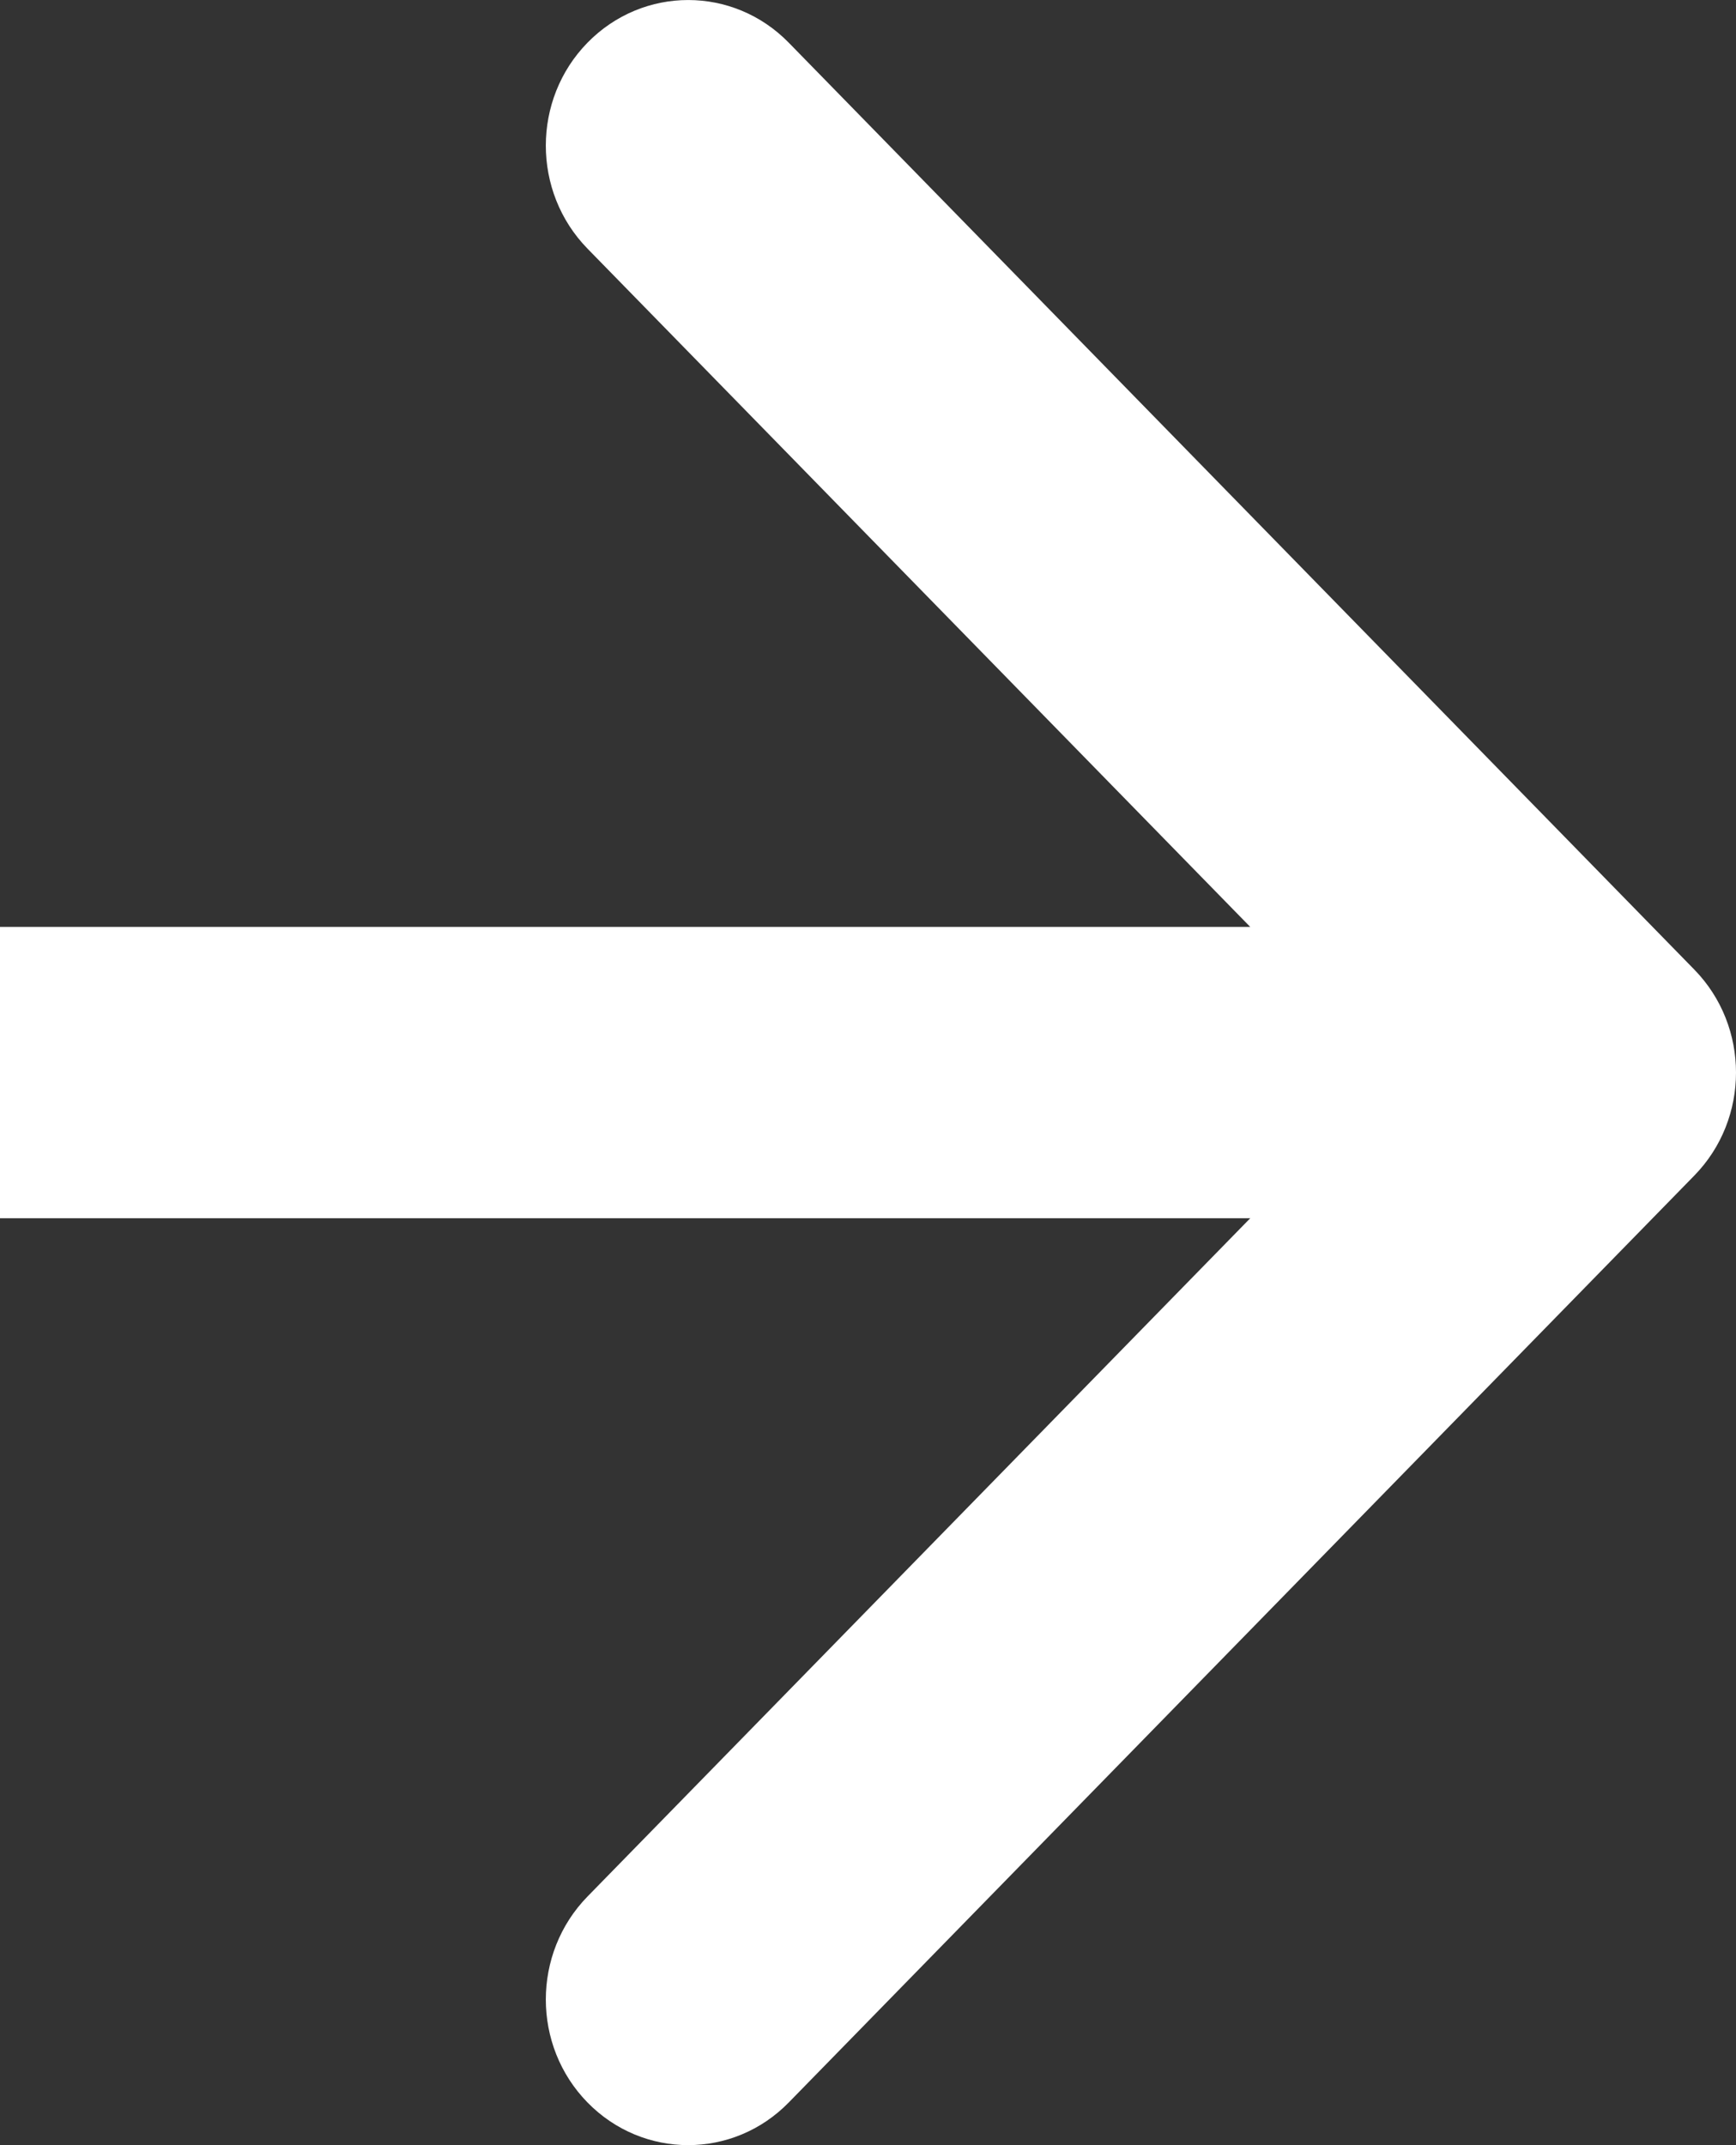 <svg width="17" height="21" viewBox="0 0 17 21" fill="none" xmlns="http://www.w3.org/2000/svg">
<rect x="0" y="0" width="17" height="21" fill="#333333" stroke="none"/>
<path d="M5.753 0.418C6.298 -0.139 7.18 -0.139 7.724 0.418L16.592 9.492C17.136 10.049 17.136 10.951 16.592 11.508L7.724 20.582C7.18 21.139 6.298 21.139 5.753 20.582C5.209 20.026 5.209 19.123 5.753 18.566L12.243 11.926H0V9.074H12.243L5.753 2.434C5.209 1.877 5.209 0.974 5.753 0.418Z" fill="white"/>
</svg>
